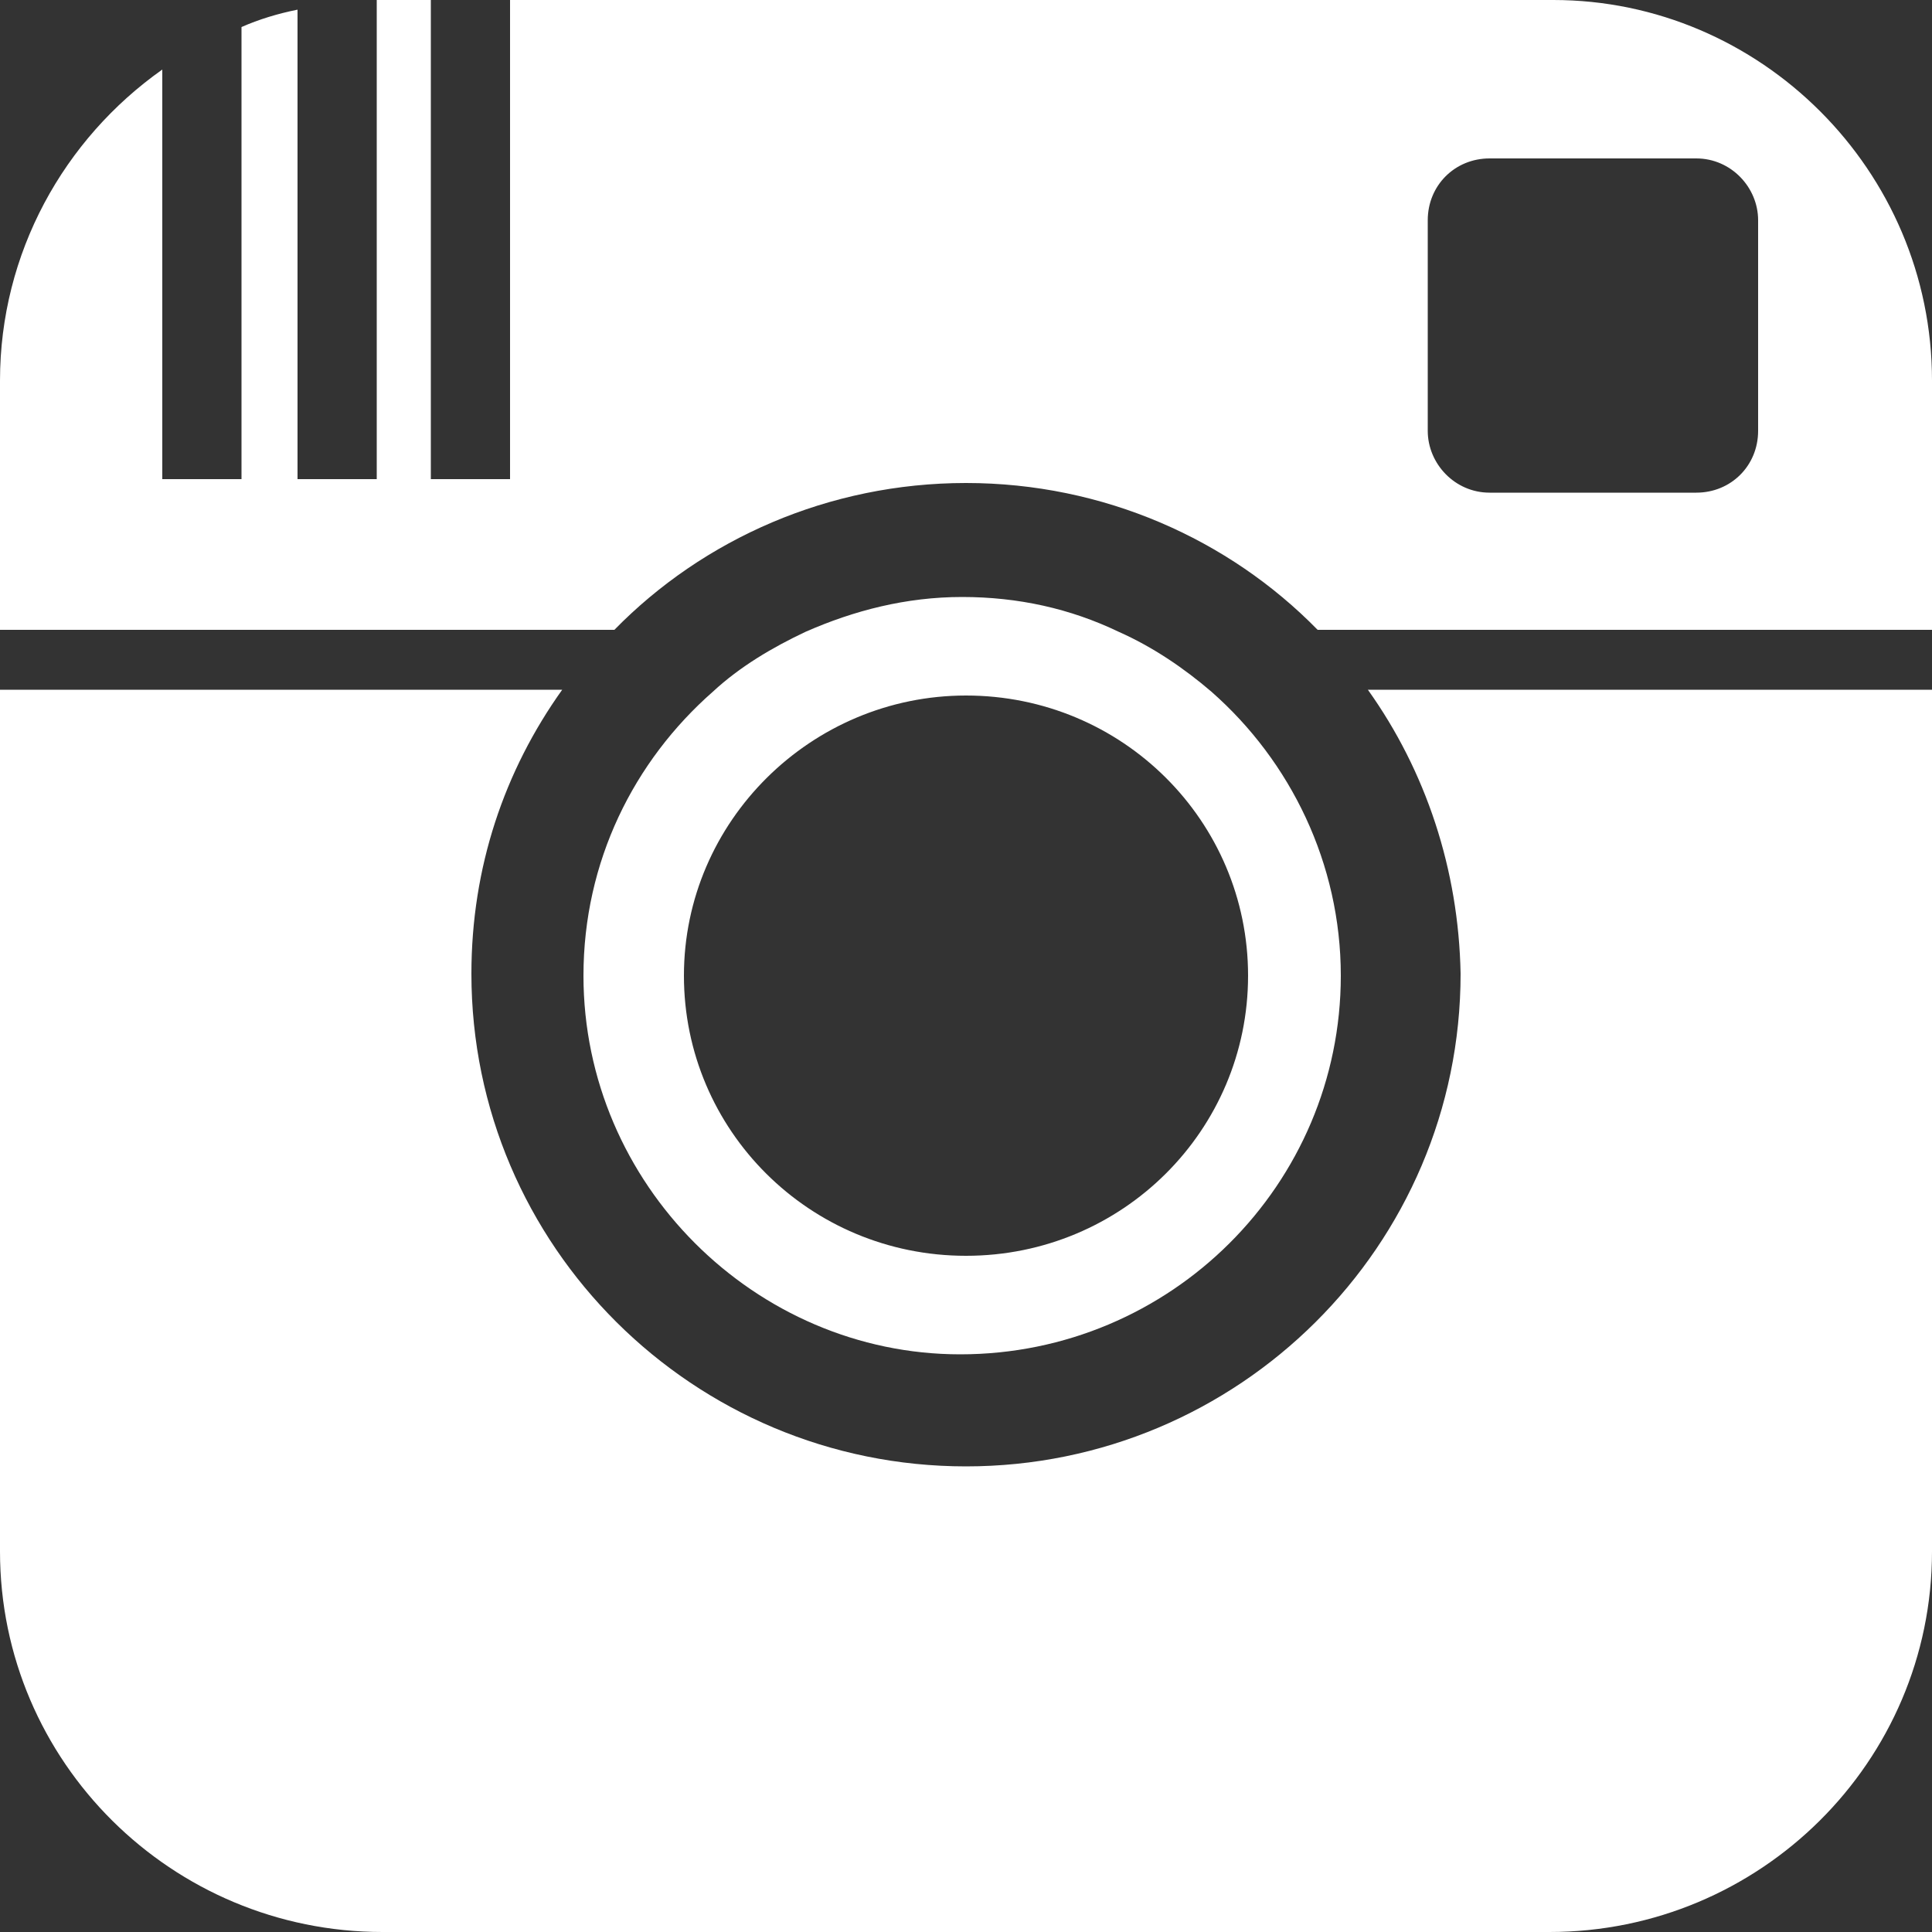 <svg xmlns="http://www.w3.org/2000/svg" xmlns:xlink="http://www.w3.org/1999/xlink" version="1.1" id="Layer_1" x="0px" y="0px" width="100px" height="100px" viewBox="-339 265 100 100" style="enable-background:new -339 265 100 100;" xml:space="preserve"><rect x="-339" y="265" width="100" height="100" fill="#333333" stroke="none"/><style type="text/css">.st0{fill:#FFFFFF;}</style><path id="instagram-icon" class="st0" d="M-268.2 300.7h29.2v44.6c0 10.9-8.9 19.7-19.8 19.7h-60.4c-10.9 0-19.8-8.8-19.8-19.7 v-44.6h29.1c-3 4.2-4.7 9.2-4.7 14.7c0 14.1 11.5 25.5 25.6 25.5c14.1 0 25.6-11.4 25.6-25.5C-263.5 310-265.2 304.9-268.2 300.7z M-239 284.7v12.9h-31.8c-4.6-4.7-11.1-7.6-18.2-7.6c-7.1 0-13.6 2.9-18.2 7.6H-339v-12.9c0-6.6 3.3-12.5 8.4-16.1v21.2h4.1v-23.4 c0.9-0.4 1.9-0.7 2.9-0.9v24.3h4.1V265c0.2 0 0.3 0 0.5 0h2.3v24.8h4.1V265h54C-247.9 265-239 273.8-239 284.7z M-248 276.4 c0-1.7-1.4-3.2-3.2-3.2h-10.7c-1.8 0-3.2 1.4-3.2 3.2v10.9c0 1.7 1.4 3.2 3.2 3.2h10.7c1.8 0 3.2-1.4 3.2-3.2V276.4L-248 276.4z M-308.8 315.5c0-5.9 2.6-11.1 6.7-14.7c1.4-1.3 3.1-2.3 4.8-3.1c2.5-1.1 5.2-1.8 8.1-1.8c2.9 0 5.6 0.6 8.1 1.8 c1.8 0.8 3.4 1.9 4.8 3.1c4.1 3.6 6.7 8.9 6.7 14.7c0 10.8-8.8 19.6-19.7 19.6C-299.9 335.1-308.8 326.3-308.8 315.5z M-303.6 315.5 c0 8 6.5 14.5 14.6 14.5s14.6-6.5 14.6-14.5c0-8-6.5-14.5-14.6-14.5C-297 301-303.6 307.5-303.6 315.5z"/></svg>
